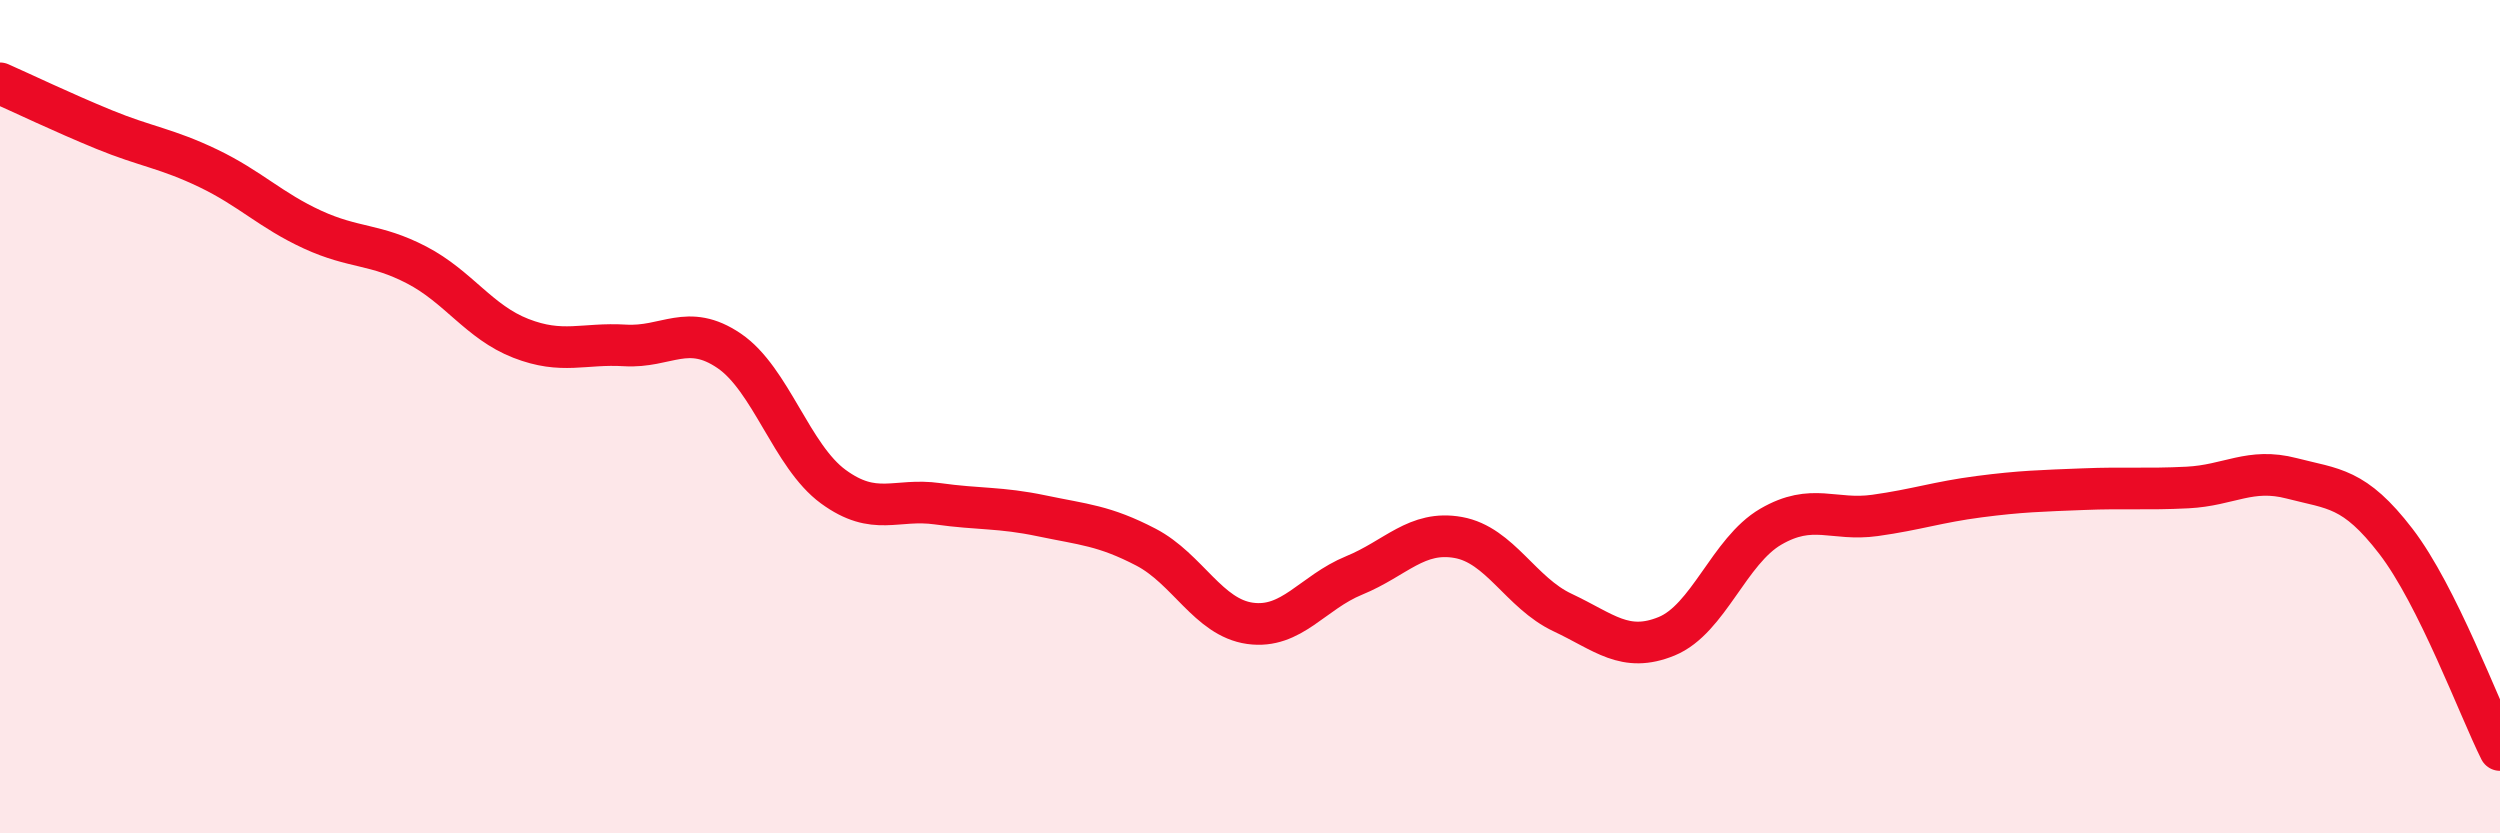 
    <svg width="60" height="20" viewBox="0 0 60 20" xmlns="http://www.w3.org/2000/svg">
      <path
        d="M 0,2 C 0.5,2.22 1.5,2.7 2.5,3.11 C 3.5,3.52 4,3.56 5,4.04 C 6,4.52 6.5,5.05 7.5,5.51 C 8.5,5.97 9,5.84 10,6.36 C 11,6.88 11.5,7.73 12.5,8.12 C 13.5,8.51 14,8.23 15,8.29 C 16,8.35 16.5,7.74 17.5,8.42 C 18.5,9.1 19,10.95 20,11.68 C 21,12.41 21.5,11.95 22.5,12.09 C 23.5,12.23 24,12.17 25,12.38 C 26,12.59 26.5,12.61 27.5,13.13 C 28.5,13.65 29,14.82 30,14.96 C 31,15.1 31.5,14.22 32.5,13.81 C 33.5,13.4 34,12.72 35,12.9 C 36,13.08 36.5,14.23 37.5,14.7 C 38.5,15.17 39,15.68 40,15.27 C 41,14.86 41.5,13.22 42.5,12.64 C 43.5,12.06 44,12.51 45,12.37 C 46,12.23 46.5,12.05 47.5,11.92 C 48.5,11.79 49,11.78 50,11.74 C 51,11.7 51.5,11.75 52.5,11.7 C 53.5,11.65 54,11.22 55,11.48 C 56,11.74 56.5,11.69 57.5,12.99 C 58.5,14.29 59.5,17 60,18L60 20L0 20Z"
        fill="#EB0A25"
        opacity="0.1"
        stroke-linecap="round"
        stroke-linejoin="round"
      />
      <path
        d="M 0,2 C 0.5,2.22 1.5,2.7 2.5,3.11 C 3.5,3.52 4,3.56 5,4.04 C 6,4.52 6.5,5.05 7.5,5.51 C 8.5,5.97 9,5.84 10,6.36 C 11,6.88 11.5,7.73 12.5,8.12 C 13.5,8.51 14,8.23 15,8.29 C 16,8.35 16.5,7.74 17.5,8.42 C 18.5,9.1 19,10.95 20,11.68 C 21,12.41 21.5,11.95 22.5,12.09 C 23.5,12.23 24,12.17 25,12.38 C 26,12.59 26.5,12.61 27.5,13.13 C 28.5,13.65 29,14.82 30,14.96 C 31,15.1 31.5,14.22 32.5,13.81 C 33.5,13.4 34,12.72 35,12.9 C 36,13.08 36.5,14.23 37.5,14.7 C 38.5,15.17 39,15.68 40,15.27 C 41,14.86 41.5,13.22 42.5,12.64 C 43.5,12.06 44,12.51 45,12.37 C 46,12.23 46.5,12.05 47.5,11.92 C 48.5,11.79 49,11.78 50,11.74 C 51,11.7 51.5,11.75 52.5,11.7 C 53.5,11.65 54,11.22 55,11.48 C 56,11.74 56.5,11.69 57.5,12.99 C 58.5,14.29 59.5,17 60,18"
        stroke="#EB0A25"
        stroke-width="1"
        fill="none"
        stroke-linecap="round"
        stroke-linejoin="round"
      />
    </svg>
  